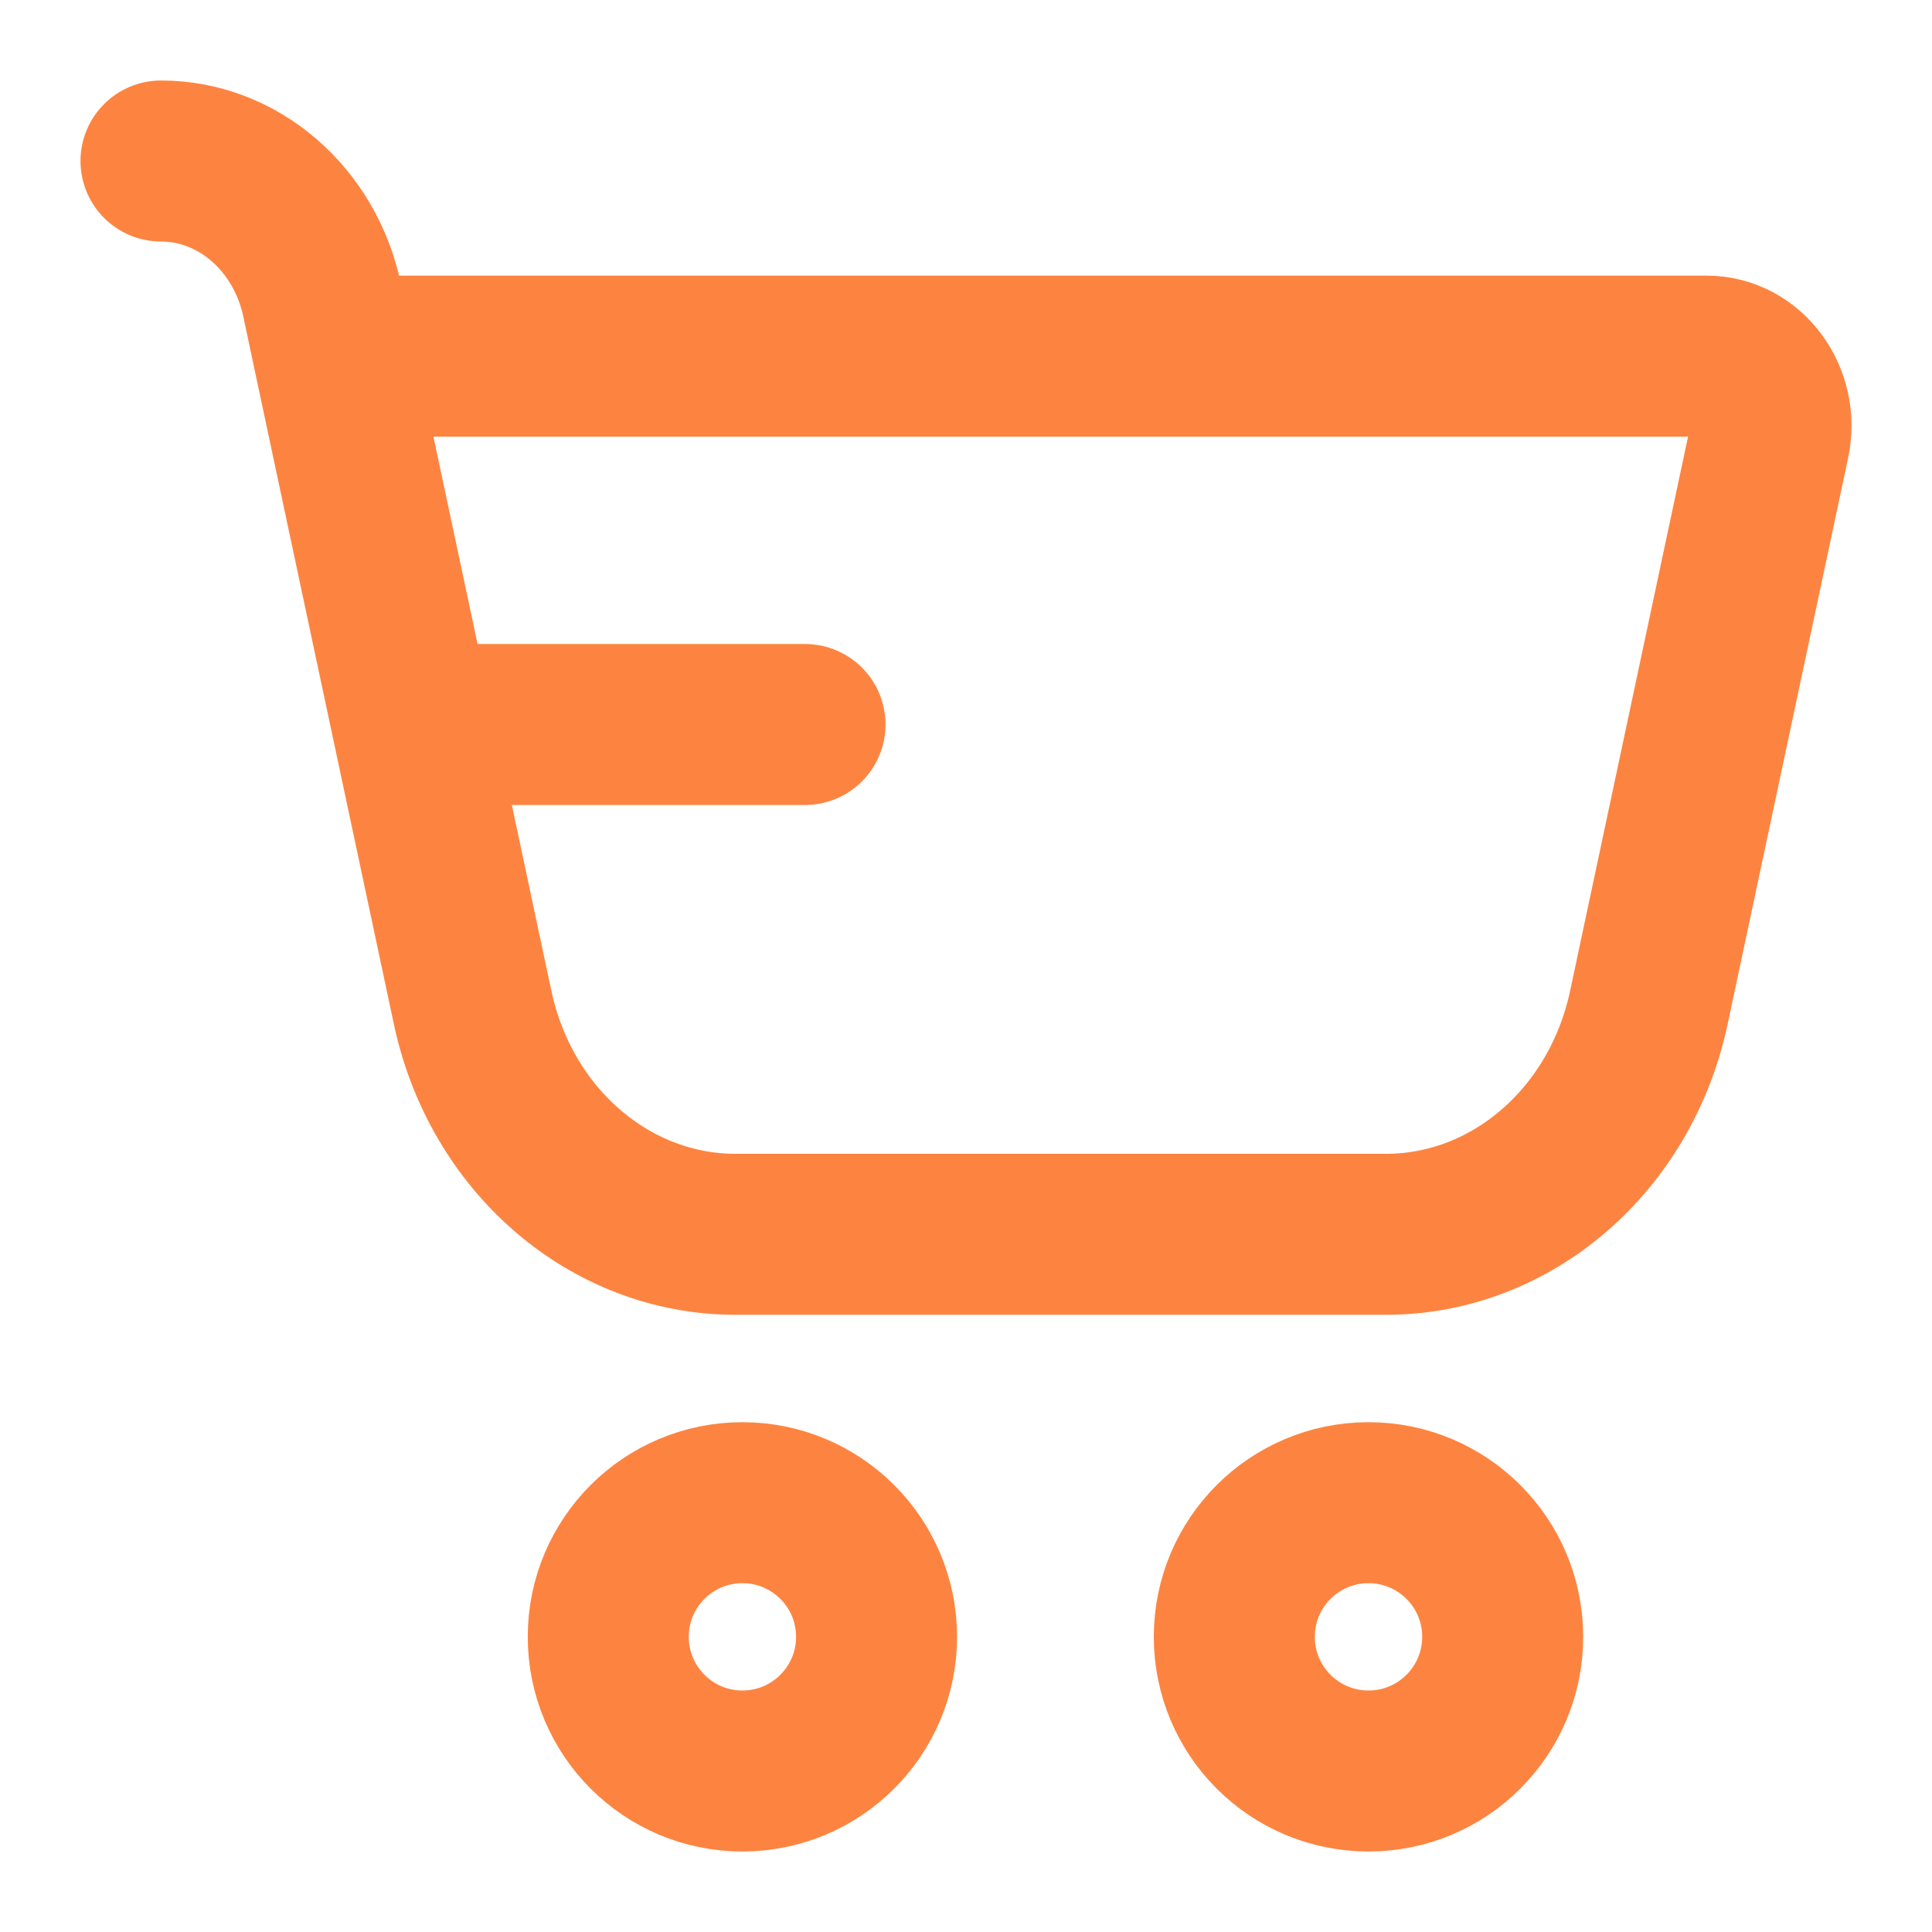<svg width="24" height="24" viewBox="0 0 24 24" fill="none" xmlns="http://www.w3.org/2000/svg">
<path d="M4.149 4.424L21.201 4.424C21.715 4.424 22.095 4.942 21.979 5.485L20.483 12.515C20.132 14.165 18.777 15.333 17.216 15.333L9.138 15.333C7.577 15.333 6.222 14.165 5.871 12.515L5.123 9M4.149 4.424L4.001 3.726C3.786 2.716 2.956 2 2 2M4.149 4.424L5.123 9M5.123 9L10 9M10.889 20.333C10.889 21.254 10.143 22 9.222 22C8.302 22 7.556 21.254 7.556 20.333C7.556 19.413 8.302 18.667 9.222 18.667C10.143 18.667 10.889 19.413 10.889 20.333ZM18.667 20.333C18.667 21.254 17.921 22 17 22C16.079 22 15.333 21.254 15.333 20.333C15.333 19.413 16.079 18.667 17 18.667C17.921 18.667 18.667 19.413 18.667 20.333Z" stroke="#FD8440" stroke-width="2" stroke-linecap="round"/>
</svg>

